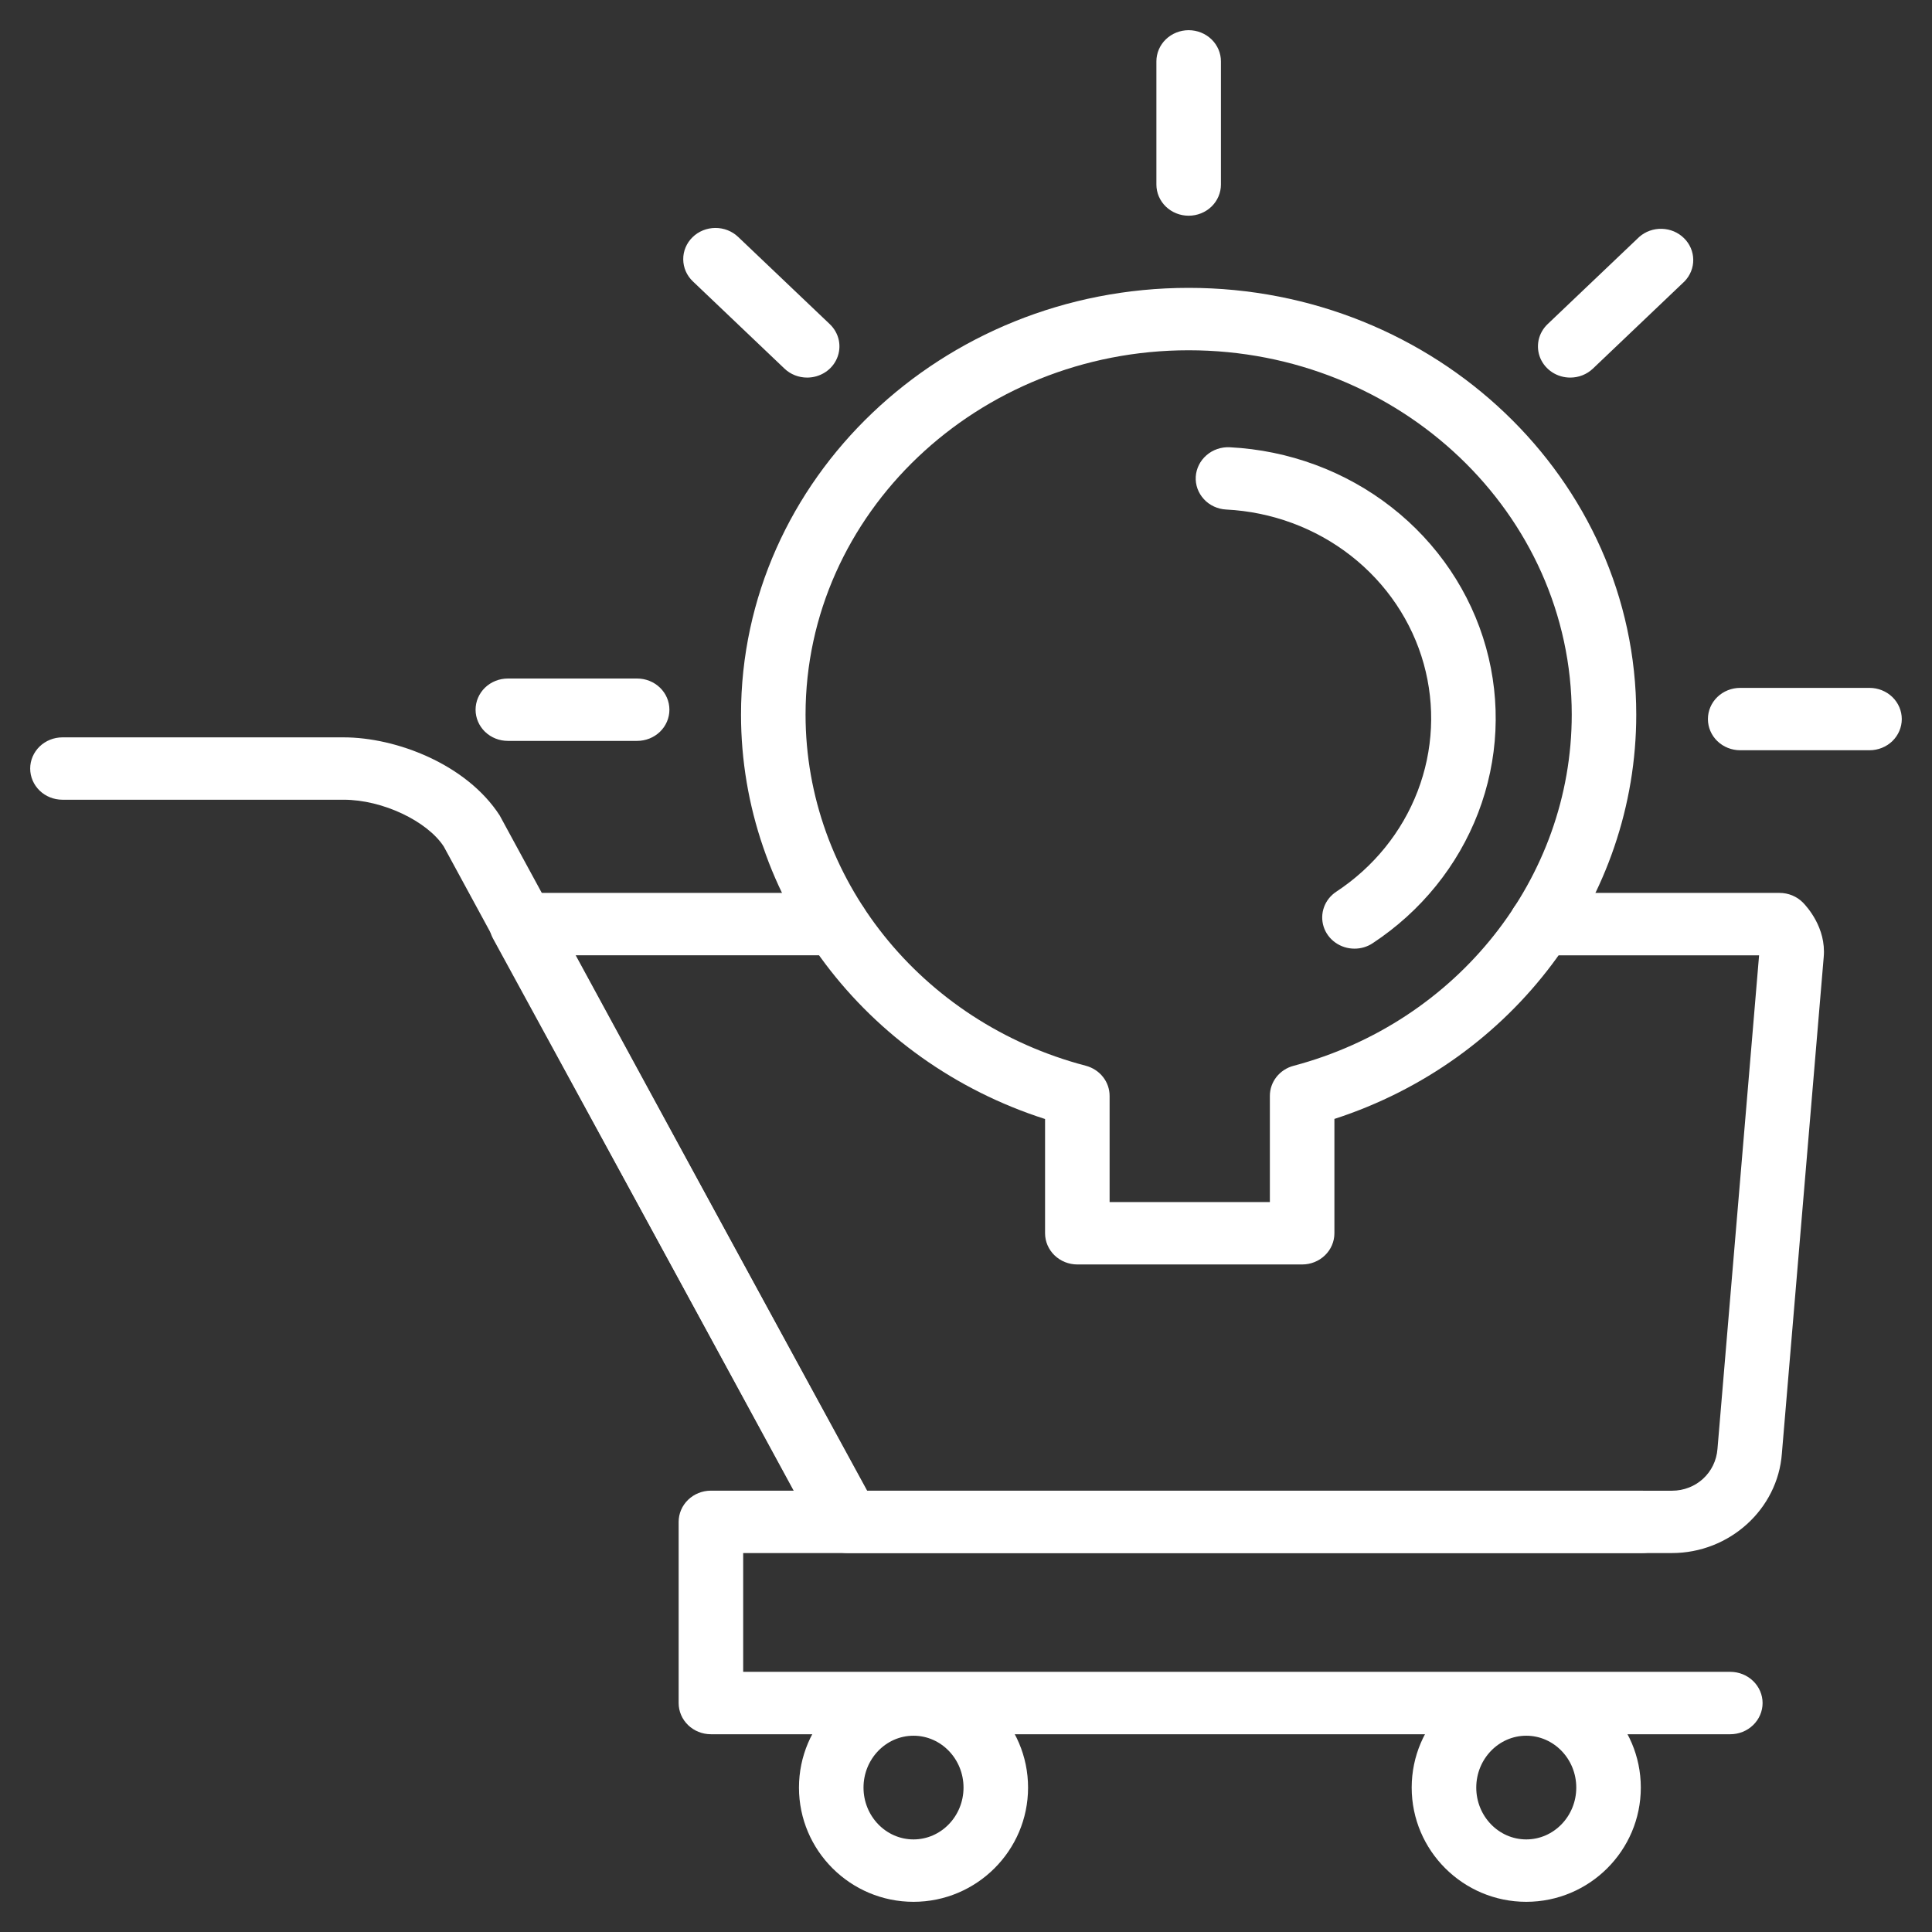 <?xml version="1.0" encoding="UTF-8"?> <svg xmlns="http://www.w3.org/2000/svg" width="64" height="64" viewBox="0 0 64 64" fill="none"><rect x="0" y="0" width="64" height="64" fill="#333333" stroke="none"/><path d="M30.261 63C28.169 63 26.467 61.302 26.467 59.216C26.467 57.129 28.169 55.432 30.261 55.432C32.353 55.432 34.056 57.13 34.056 59.216C34.056 61.302 32.353 63 30.261 63ZM30.261 57.498C29.348 57.498 28.605 58.269 28.605 59.216C28.605 60.162 29.347 60.933 30.261 60.933C31.175 60.933 31.918 60.162 31.918 59.216C31.918 58.269 31.175 57.498 30.261 57.498ZM50.559 63C48.467 63 46.764 61.302 46.764 59.216C46.764 57.129 48.467 55.432 50.559 55.432C52.651 55.432 54.354 57.13 54.354 59.216C54.354 61.302 52.651 63 50.559 63ZM50.559 57.498C49.647 57.498 48.903 58.269 48.903 59.216C48.903 60.162 49.645 60.933 50.559 60.933C51.473 60.933 52.216 60.162 52.216 59.216C52.216 58.269 51.473 57.498 50.559 57.498ZM28.035 51.398C27.65 51.398 27.279 51.197 27.087 50.845L14.699 28.04C14.152 27.202 12.678 26.492 11.384 26.492H2.069C1.785 26.492 1.514 26.384 1.313 26.19C1.113 25.996 1 25.733 1 25.459C1 25.185 1.113 24.922 1.313 24.728C1.514 24.535 1.785 24.426 2.069 24.426H11.385C13.12 24.426 15.452 25.313 16.552 27.011L28.981 49.883C29.067 50.04 29.109 50.217 29.104 50.395C29.099 50.572 29.046 50.746 28.951 50.898C28.855 51.051 28.721 51.177 28.561 51.264C28.4 51.352 28.219 51.398 28.035 51.398Z" fill="white"></path><path d="M55.385 51.447H28.081C27.685 51.447 27.32 51.235 27.135 50.896L16.333 31.093C16.248 30.936 16.206 30.759 16.211 30.582C16.217 30.404 16.27 30.231 16.365 30.078C16.46 29.926 16.594 29.8 16.754 29.712C16.914 29.625 17.094 29.579 17.278 29.578H27.7C27.983 29.578 28.255 29.687 28.456 29.881C28.656 30.075 28.769 30.337 28.769 30.611C28.769 30.886 28.656 31.148 28.456 31.342C28.255 31.536 27.983 31.645 27.7 31.645H19.051L28.726 49.382H55.384C56.187 49.382 56.835 48.785 56.894 47.992L58.272 31.646H51.054C50.771 31.646 50.499 31.537 50.299 31.343C50.098 31.149 49.986 30.887 49.986 30.613C49.986 30.338 50.098 30.076 50.299 29.882C50.499 29.688 50.771 29.579 51.054 29.579H58.951C59.095 29.579 59.238 29.607 59.371 29.662C59.504 29.717 59.624 29.797 59.724 29.898C59.853 30.03 60.5 30.735 60.413 31.702L59.027 48.149C58.891 49.994 57.291 51.447 55.385 51.447Z" fill="white"></path><path d="M57.319 57.449H23.55C23.266 57.449 22.994 57.34 22.794 57.146C22.593 56.952 22.481 56.689 22.481 56.415V50.414C22.481 50.14 22.593 49.877 22.794 49.683C22.994 49.489 23.266 49.38 23.55 49.38H54.394C54.677 49.38 54.949 49.489 55.15 49.683C55.35 49.877 55.463 50.14 55.463 50.414C55.463 50.688 55.35 50.951 55.15 51.145C54.949 51.338 54.677 51.447 54.394 51.447H24.619V55.382H57.319C57.602 55.382 57.874 55.491 58.074 55.685C58.275 55.879 58.388 56.141 58.388 56.415C58.388 56.689 58.275 56.952 58.074 57.146C57.874 57.34 57.602 57.449 57.319 57.449ZM43.136 41.887H35.688C35.404 41.887 35.133 41.778 34.932 41.584C34.732 41.39 34.619 41.127 34.619 40.853V37.069C28.649 35.156 24.547 29.756 24.547 23.672C24.547 15.878 31.199 9.536 39.376 9.536C47.551 9.536 54.203 15.878 54.203 23.672C54.203 29.746 50.131 35.145 44.204 37.066V40.853C44.204 41.127 44.092 41.39 43.891 41.584C43.691 41.778 43.419 41.887 43.136 41.887ZM36.757 39.82H42.066V36.302C42.066 36.075 42.143 35.855 42.285 35.675C42.427 35.495 42.626 35.365 42.852 35.306C48.277 33.867 52.066 29.084 52.066 23.672C52.066 17.018 46.373 11.603 39.376 11.603C32.379 11.603 26.685 17.017 26.685 23.672C26.685 29.09 30.501 33.873 35.968 35.304C36.194 35.364 36.395 35.494 36.537 35.674C36.68 35.854 36.757 36.075 36.757 36.302V39.82ZM39.376 7.146C39.092 7.146 38.821 7.037 38.62 6.844C38.42 6.65 38.307 6.387 38.307 6.113V2.033C38.307 1.759 38.42 1.496 38.62 1.303C38.821 1.109 39.092 1 39.376 1C39.659 1 39.931 1.109 40.132 1.303C40.332 1.496 40.445 1.759 40.445 2.033V6.113C40.445 6.387 40.332 6.65 40.132 6.844C39.931 7.037 39.659 7.146 39.376 7.146ZM61.93 24.853H57.646C57.362 24.853 57.09 24.744 56.89 24.551C56.689 24.357 56.577 24.094 56.577 23.82C56.577 23.546 56.689 23.283 56.89 23.089C57.09 22.896 57.362 22.787 57.646 22.787H61.93C62.214 22.787 62.485 22.896 62.686 23.089C62.886 23.283 62.999 23.546 62.999 23.82C62.999 24.094 62.886 24.357 62.686 24.551C62.485 24.744 62.214 24.853 61.93 24.853ZM21.106 24.543H16.823C16.539 24.543 16.267 24.434 16.067 24.241C15.867 24.047 15.754 23.784 15.754 23.51C15.754 23.236 15.867 22.973 16.067 22.779C16.267 22.586 16.539 22.477 16.823 22.477H21.106C21.39 22.477 21.662 22.586 21.862 22.779C22.063 22.973 22.175 23.236 22.175 23.51C22.175 23.784 22.063 24.047 21.862 24.241C21.662 24.434 21.39 24.543 21.106 24.543ZM26.738 12.508C26.457 12.508 26.187 12.402 25.987 12.211L22.951 9.32C22.749 9.128 22.635 8.866 22.633 8.592C22.63 8.318 22.741 8.054 22.94 7.859C23.139 7.663 23.41 7.553 23.694 7.551C23.977 7.549 24.25 7.655 24.452 7.848L27.488 10.738C27.639 10.882 27.743 11.066 27.786 11.267C27.828 11.468 27.808 11.677 27.727 11.867C27.647 12.057 27.51 12.219 27.334 12.333C27.157 12.447 26.95 12.508 26.738 12.508ZM52.015 12.508C51.803 12.508 51.596 12.447 51.42 12.333C51.244 12.219 51.107 12.056 51.026 11.867C50.946 11.677 50.926 11.469 50.968 11.268C51.011 11.067 51.114 10.883 51.265 10.739L54.301 7.849C54.505 7.669 54.774 7.572 55.05 7.58C55.327 7.587 55.59 7.697 55.783 7.888C55.978 8.078 56.088 8.334 56.091 8.601C56.095 8.868 55.991 9.126 55.802 9.321L52.766 12.212C52.566 12.402 52.296 12.509 52.015 12.508Z" fill="white"></path><path d="M44.87 31.425C44.642 31.426 44.419 31.355 44.235 31.224C44.05 31.093 43.914 30.908 43.847 30.697C43.78 30.486 43.784 30.259 43.86 30.05C43.935 29.842 44.078 29.662 44.267 29.538C45.501 28.725 46.442 27.563 46.961 26.21C47.48 24.858 47.55 23.383 47.163 21.99C46.77 20.58 45.924 19.326 44.749 18.408C43.574 17.49 42.128 16.955 40.619 16.879C40.479 16.872 40.342 16.838 40.215 16.779C40.089 16.721 39.975 16.639 39.882 16.537C39.788 16.436 39.716 16.318 39.669 16.19C39.623 16.062 39.603 15.927 39.611 15.791C39.628 15.518 39.756 15.263 39.967 15.08C40.177 14.897 40.454 14.802 40.737 14.816C42.695 14.915 44.57 15.61 46.095 16.802C47.62 17.994 48.717 19.621 49.227 21.451C49.73 23.258 49.639 25.172 48.966 26.927C48.293 28.681 47.072 30.191 45.472 31.245C45.295 31.363 45.085 31.426 44.87 31.425Z" fill="white"></path></svg> 